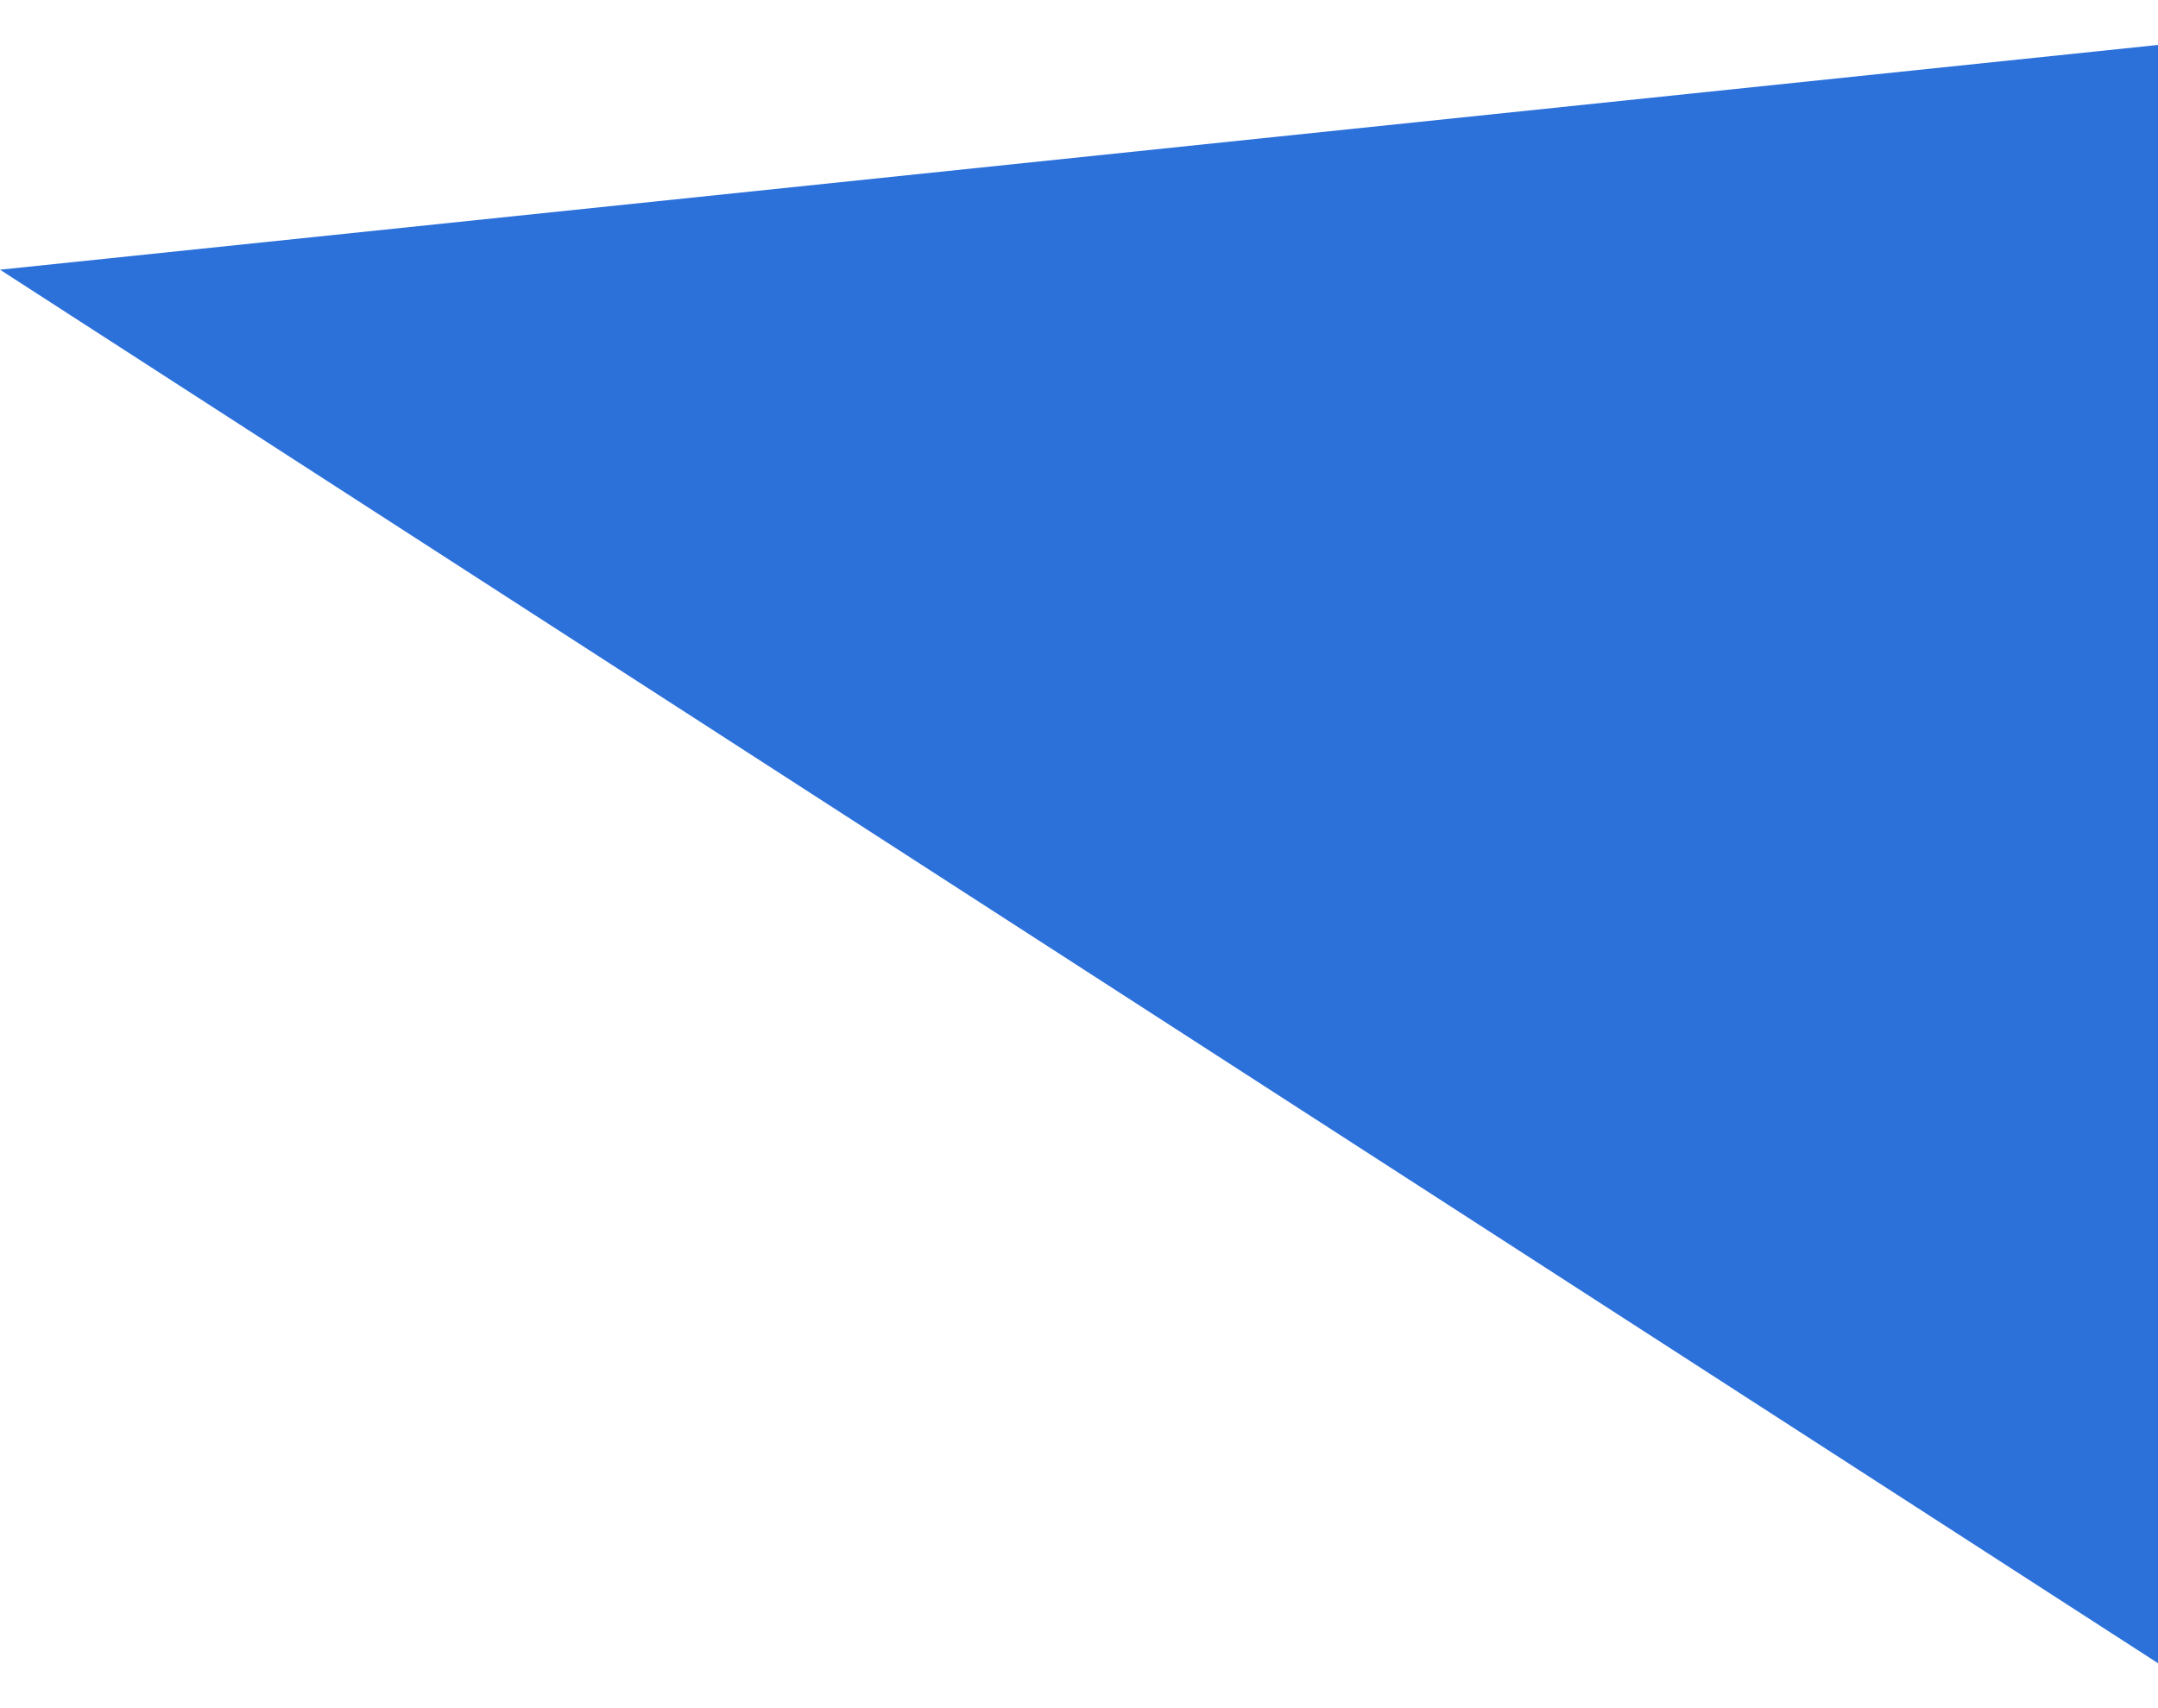 <?xml version="1.0" encoding="UTF-8"?> <svg xmlns="http://www.w3.org/2000/svg" width="24" height="19" viewBox="0 0 24 19" fill="none"> <path d="M-6.77527e-07 3L24 0.5L24 18.5L-6.77527e-07 3Z" fill="#2C70DA"></path> </svg> 